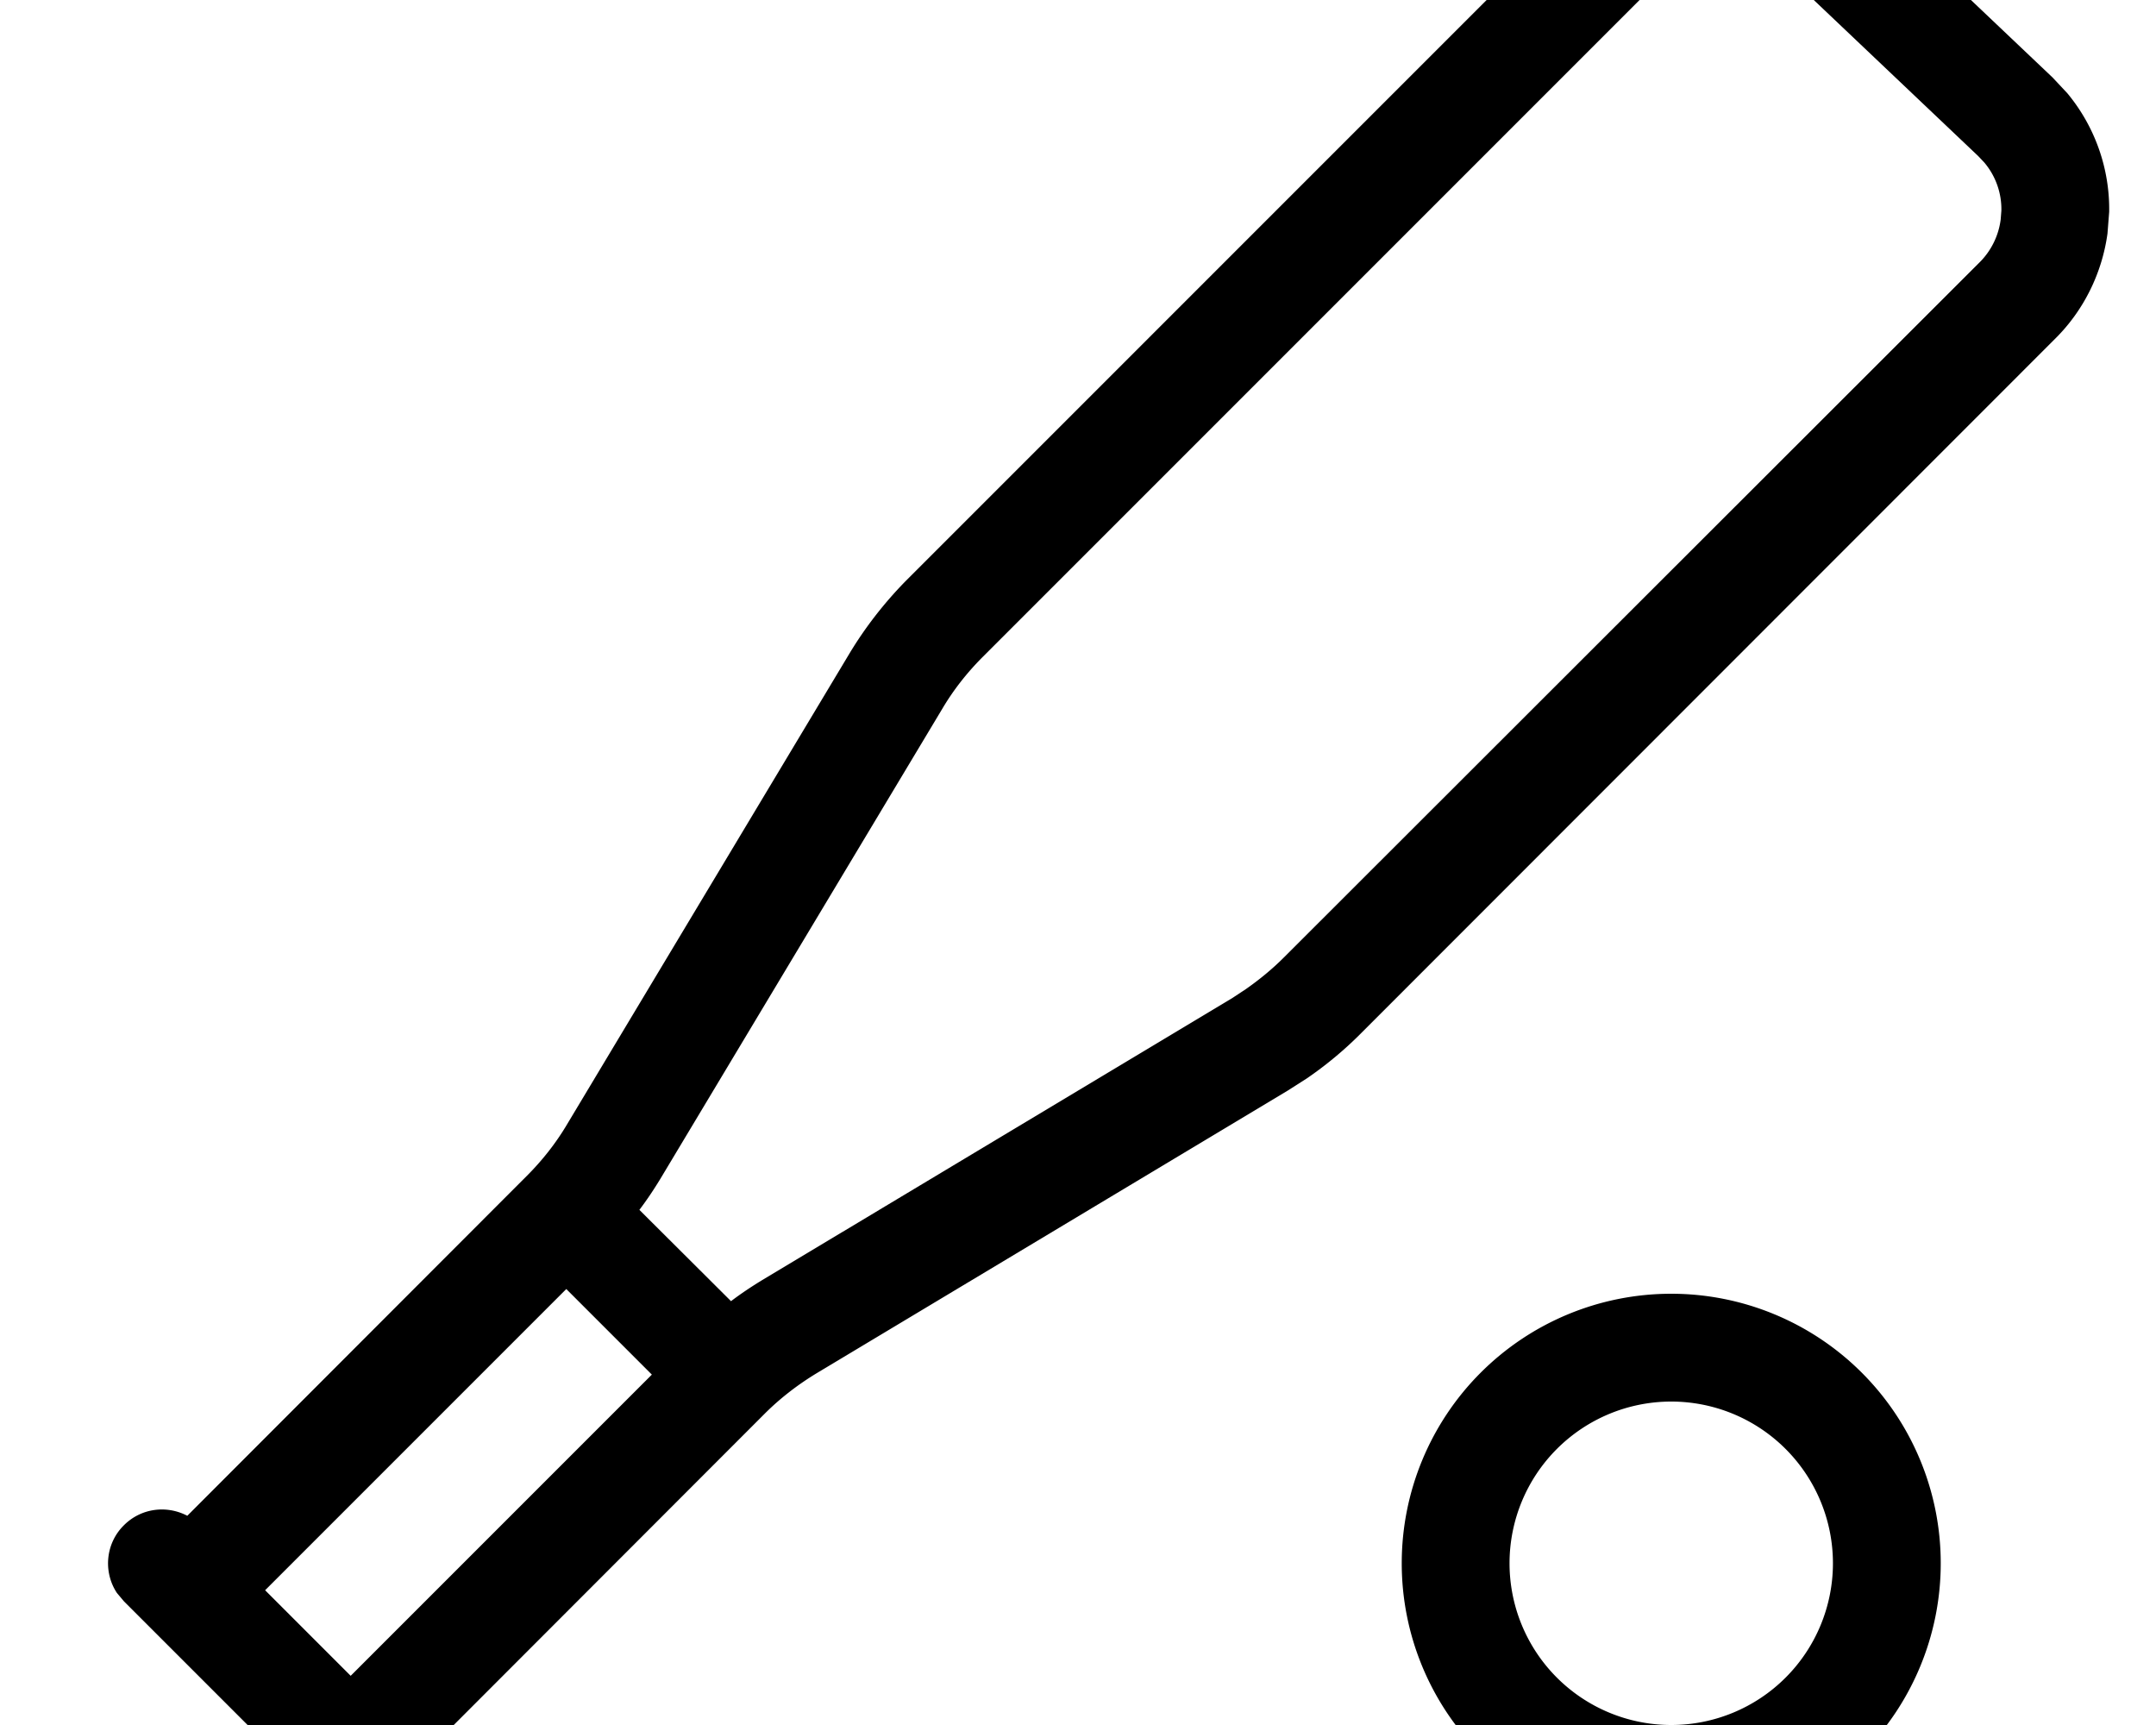 <svg xmlns="http://www.w3.org/2000/svg" viewBox="0 0 640 512"><!--! Font Awesome Pro 7.0.0 by @fontawesome - https://fontawesome.com License - https://fontawesome.com/license (Commercial License) Copyright 2025 Fonticons, Inc. --><path fill="currentColor" d="M496.1 544a80 80 0 1 1 0-160 80 80 0 1 1 0 160zM512.4-48c14.2 0 27.8 5.5 38.1 15.2l58.8 55.8 4.4 4.7c8.2 9.9 12.6 22.4 12.4 35.2l-.5 6.4c-1.6 11.7-7 22.7-15.3 31L403.7 307c-4.8 4.8-10.1 9.2-15.8 13.1l-5.8 3.7-139.7 83.8c-5.6 3.4-10.8 7.4-15.4 12L126.2 520.5c3.2 6 2.3 13.7-2.8 18.8-5.5 5.5-13.9 6.2-20.1 2.1l-2.5-2.1-64-64-2.1-2.5c-4.1-6.2-3.4-14.7 2.1-20.1 5.1-5.1 12.7-6 18.8-2.8L156.4 349c4.6-4.6 8.7-9.8 12-15.4l83.8-139.7c4.7-7.8 10.4-15.1 16.8-21.6l204.1-204.1 4.1-3.7c9.8-8.1 22.3-12.5 35.1-12.5zM496.1 416a48 48 0 1 0 0 96 48 48 0 1 0 0-96zM78.7 472l25.4 25.4 89.4-89.4-25.4-25.4-89.4 89.4zM512.4-16c-4.6 0-9.2 1.4-13 3.9L495.9-9.2 291.7 195c-4.6 4.6-8.7 9.8-12 15.4L195.9 350.1c-1.9 3.1-3.9 6.1-6.1 9L217 386.2c2.9-2.2 5.9-4.2 9-6.1l139.7-83.8 4.1-2.7c4-2.8 7.8-5.9 11.3-9.4L587.7 77.8c3.4-3.4 5.6-7.9 6.2-12.7l.2-2.6c.1-5.2-1.7-10.3-5.1-14.3l-1.8-1.9-58.8-55.8c-4.3-4.1-10.1-6.4-16.1-6.4z"/></svg>